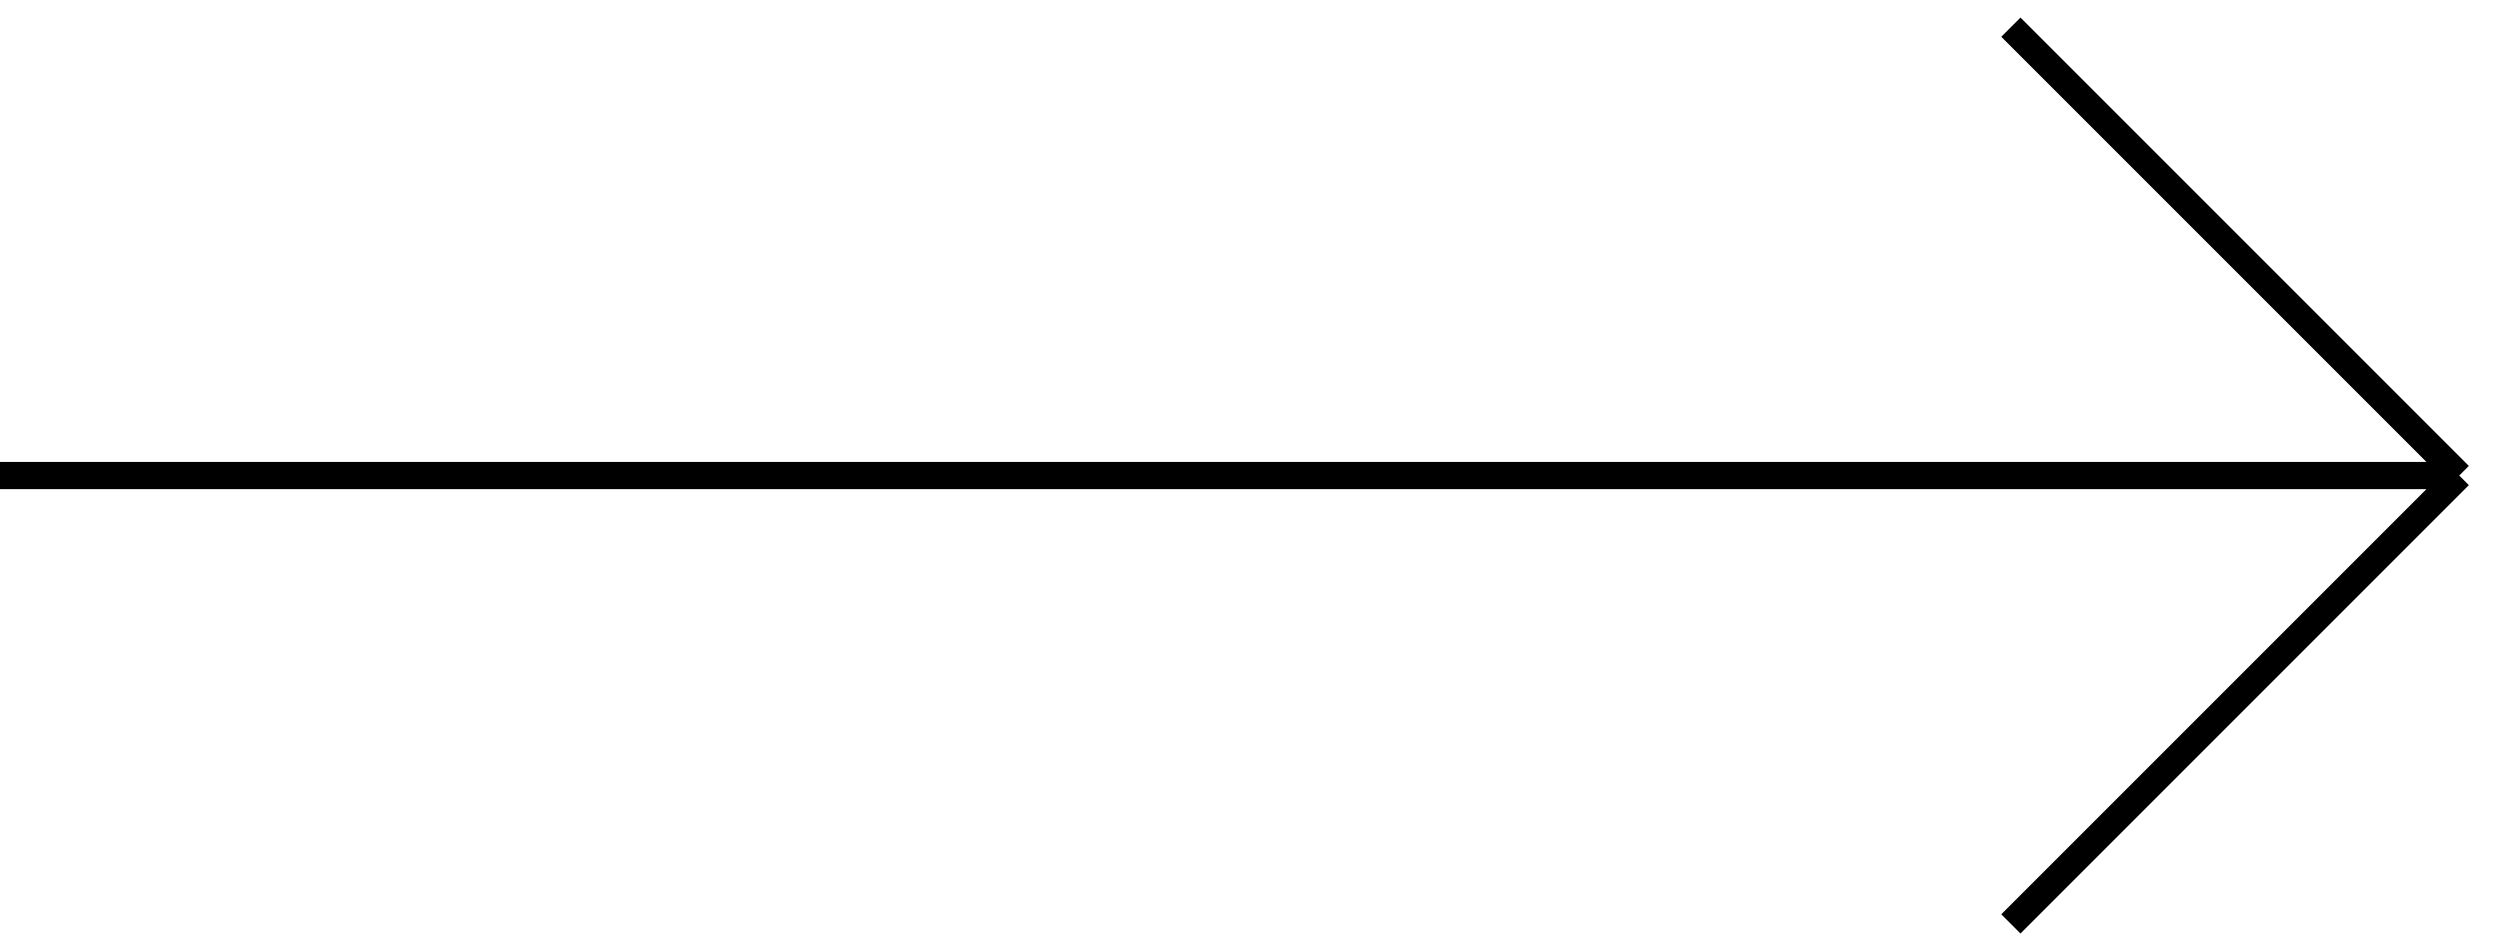 <?xml version="1.0" encoding="UTF-8"?> <svg xmlns="http://www.w3.org/2000/svg" width="92" height="35" viewBox="0 0 92 35" fill="none"> <path d="M0 17.5H90.5M90.5 17.5L74 1M90.5 17.5L74 34" stroke="black"></path> </svg> 